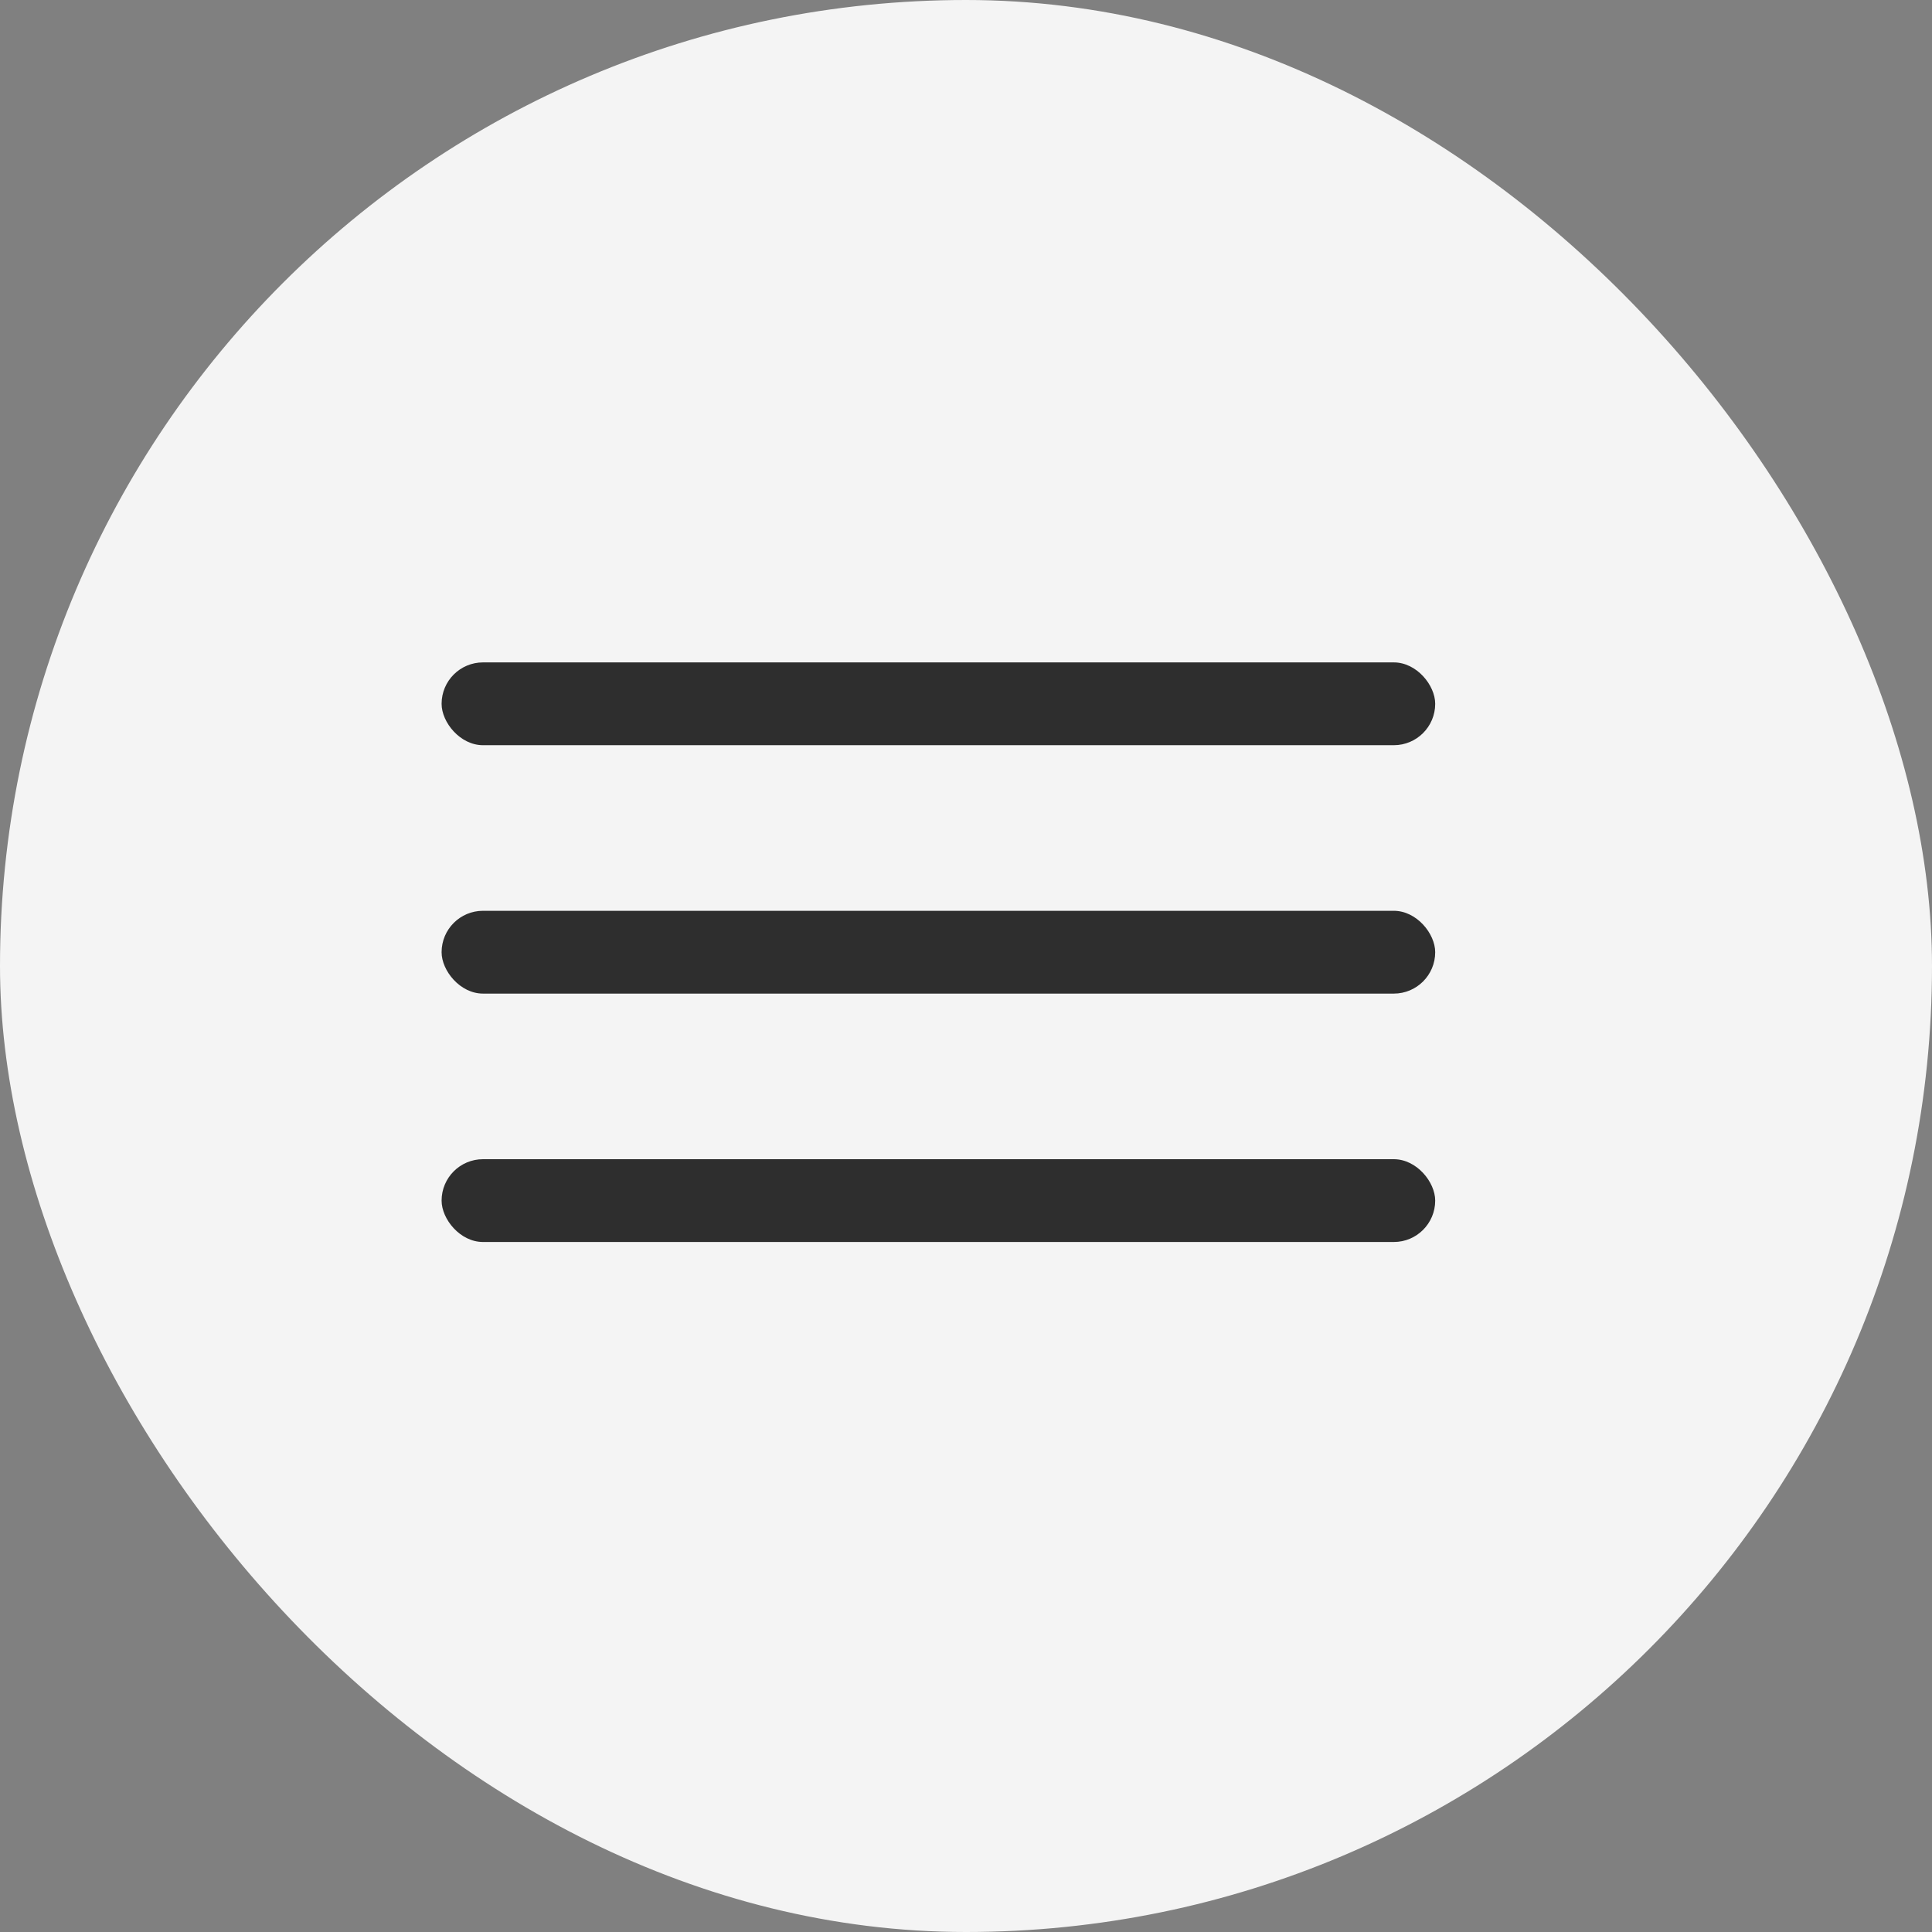<?xml version="1.0" encoding="UTF-8"?> <svg xmlns="http://www.w3.org/2000/svg" width="35" height="35" viewBox="0 0 35 35" fill="none"><rect x="0" y="0" width="35" height="35" fill="#808080" stroke="none"/> <rect width="35" height="35" rx="17.5" fill="#F4F4F4"></rect> <rect x="8" y="16.5" width="18" height="1.5" rx="0.75" fill="#2E2E2E"></rect> <rect x="8" y="21" width="18" height="1.5" rx="0.75" fill="#2E2E2E"></rect> <rect x="8" y="12" width="18" height="1.5" rx="0.75" fill="#2E2E2E"></rect> </svg> 